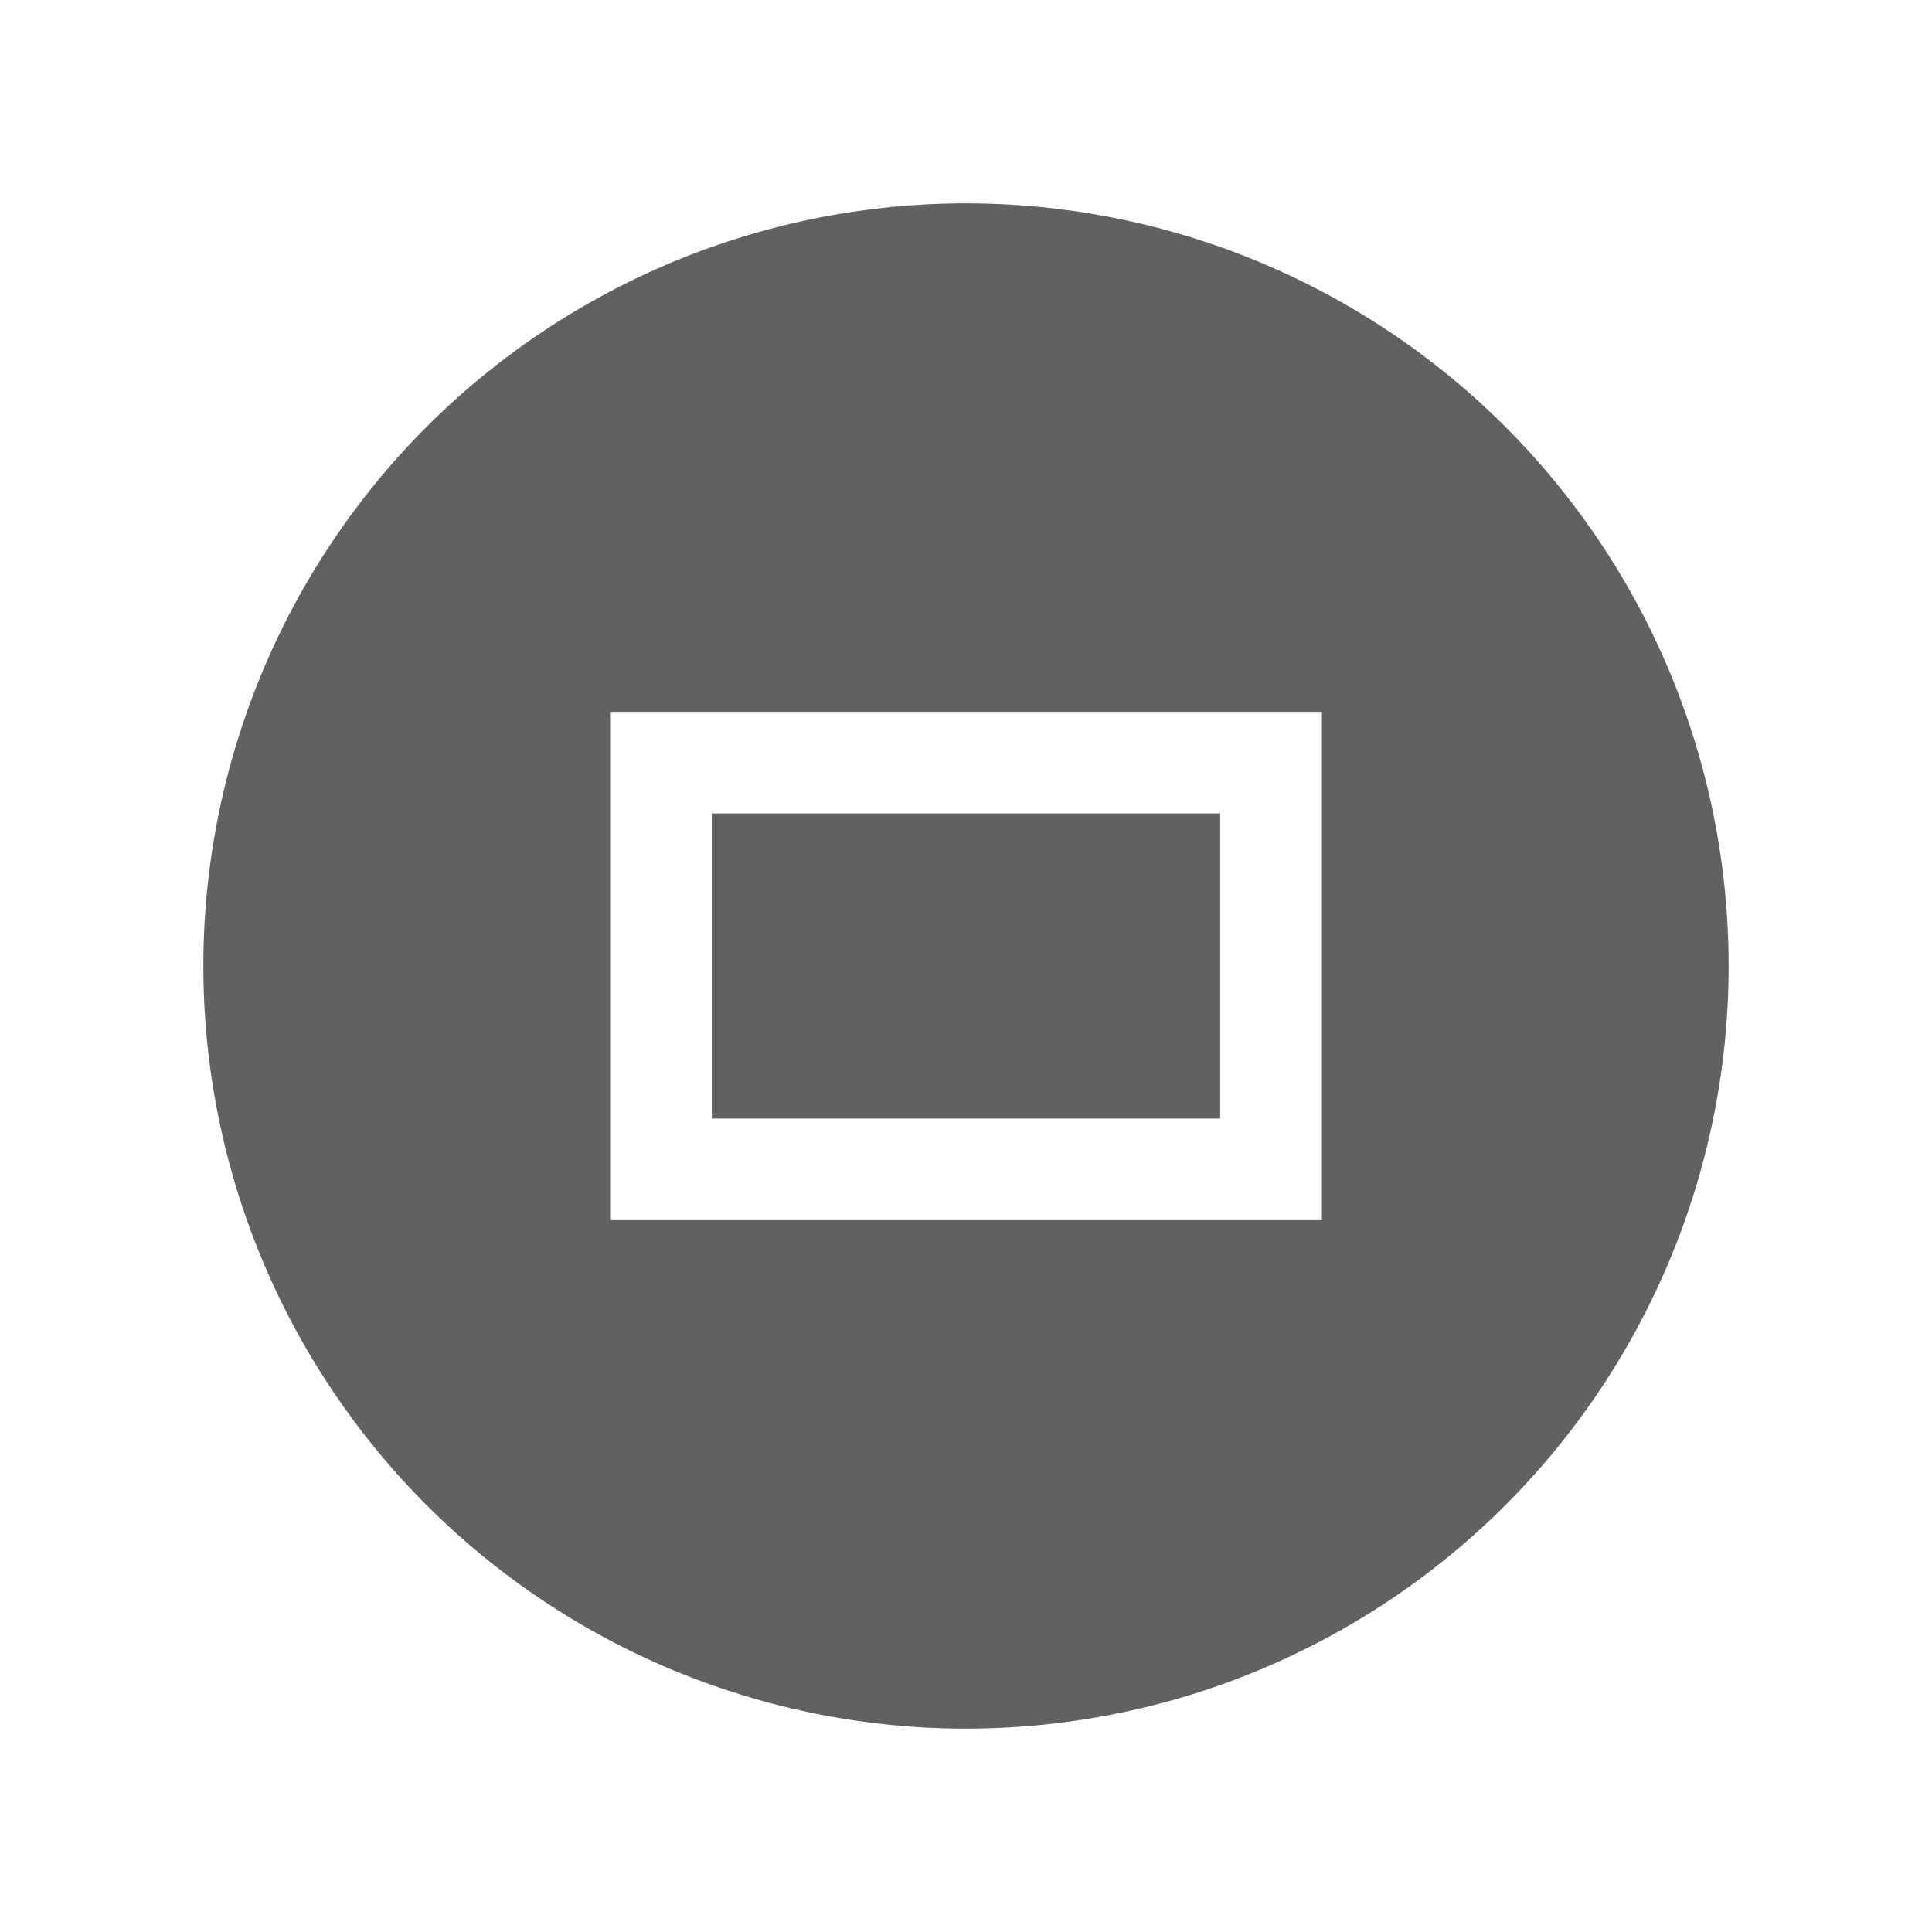 <?xml version="1.0" encoding="UTF-8" standalone="no"?>
<!-- Created with Inkscape (http://www.inkscape.org/) -->

<svg
   xmlns:dc="http://purl.org/dc/elements/1.1/"
   xmlns:cc="http://creativecommons.org/ns#"
   xmlns:rdf="http://www.w3.org/1999/02/22-rdf-syntax-ns#"
   xmlns:svg="http://www.w3.org/2000/svg"
   xmlns="http://www.w3.org/2000/svg"
   xmlns:sodipodi="http://sodipodi.sourceforge.net/DTD/sodipodi-0.dtd"
   xmlns:inkscape="http://www.inkscape.org/namespaces/inkscape"
   id="svg4486"
   height="19"
   viewBox="0 0 19 19"
   width="19"
   version="1.1"
   inkscape:version="0.48.4 r9939"
   sodipodi:docname="unmaximize.svg">
  <defs
     id="defs10" />
  <sodipodi:namedview
     pagecolor="#ffffff"
     bordercolor="#666666"
     borderopacity="1"
     objecttolerance="10"
     gridtolerance="10"
     guidetolerance="10"
     inkscape:pageopacity="0"
     inkscape:pageshadow="2"
     inkscape:window-width="1015"
     inkscape:window-height="786"
     id="namedview8"
     showgrid="false"
     inkscape:zoom="12.421053"
     inkscape:cx="9.9960261"
     inkscape:cy="9.3792382"
     inkscape:window-x="484"
     inkscape:window-y="205"
     inkscape:window-maximized="0"
     inkscape:current-layer="g4377" />
  <g
     id="layer1"
     transform="translate(290.21 -522.86)">
    <g
       id="g4377"
       transform="translate(-289.71 -454)">
      <path
         id="path4369"
         d="m85.5 40.5a7.5 7.5 0 0 0 -7.5 7.5 7.5 7.5 0 0 0 7.5 7.5 7.5 7.5 0 0 0 7.5 -7.5 7.5 7.5 0 0 0 -7.5 -7.5zm-3.5 5h7v5h-7v-4.5-0.5zm1 1v3h5v-3h-5z"
         style="color:#000000;fill:#555555;fill-opacity:1;opacity:0.927"
         transform="translate(-76.5 938.36)" />
      <rect
         id="rect4361"
         style="color:#000000;fill:none"
         height="19"
         width="19"
         y="976.86"
         x="-0.5" />
    </g>
  </g>
</svg>
